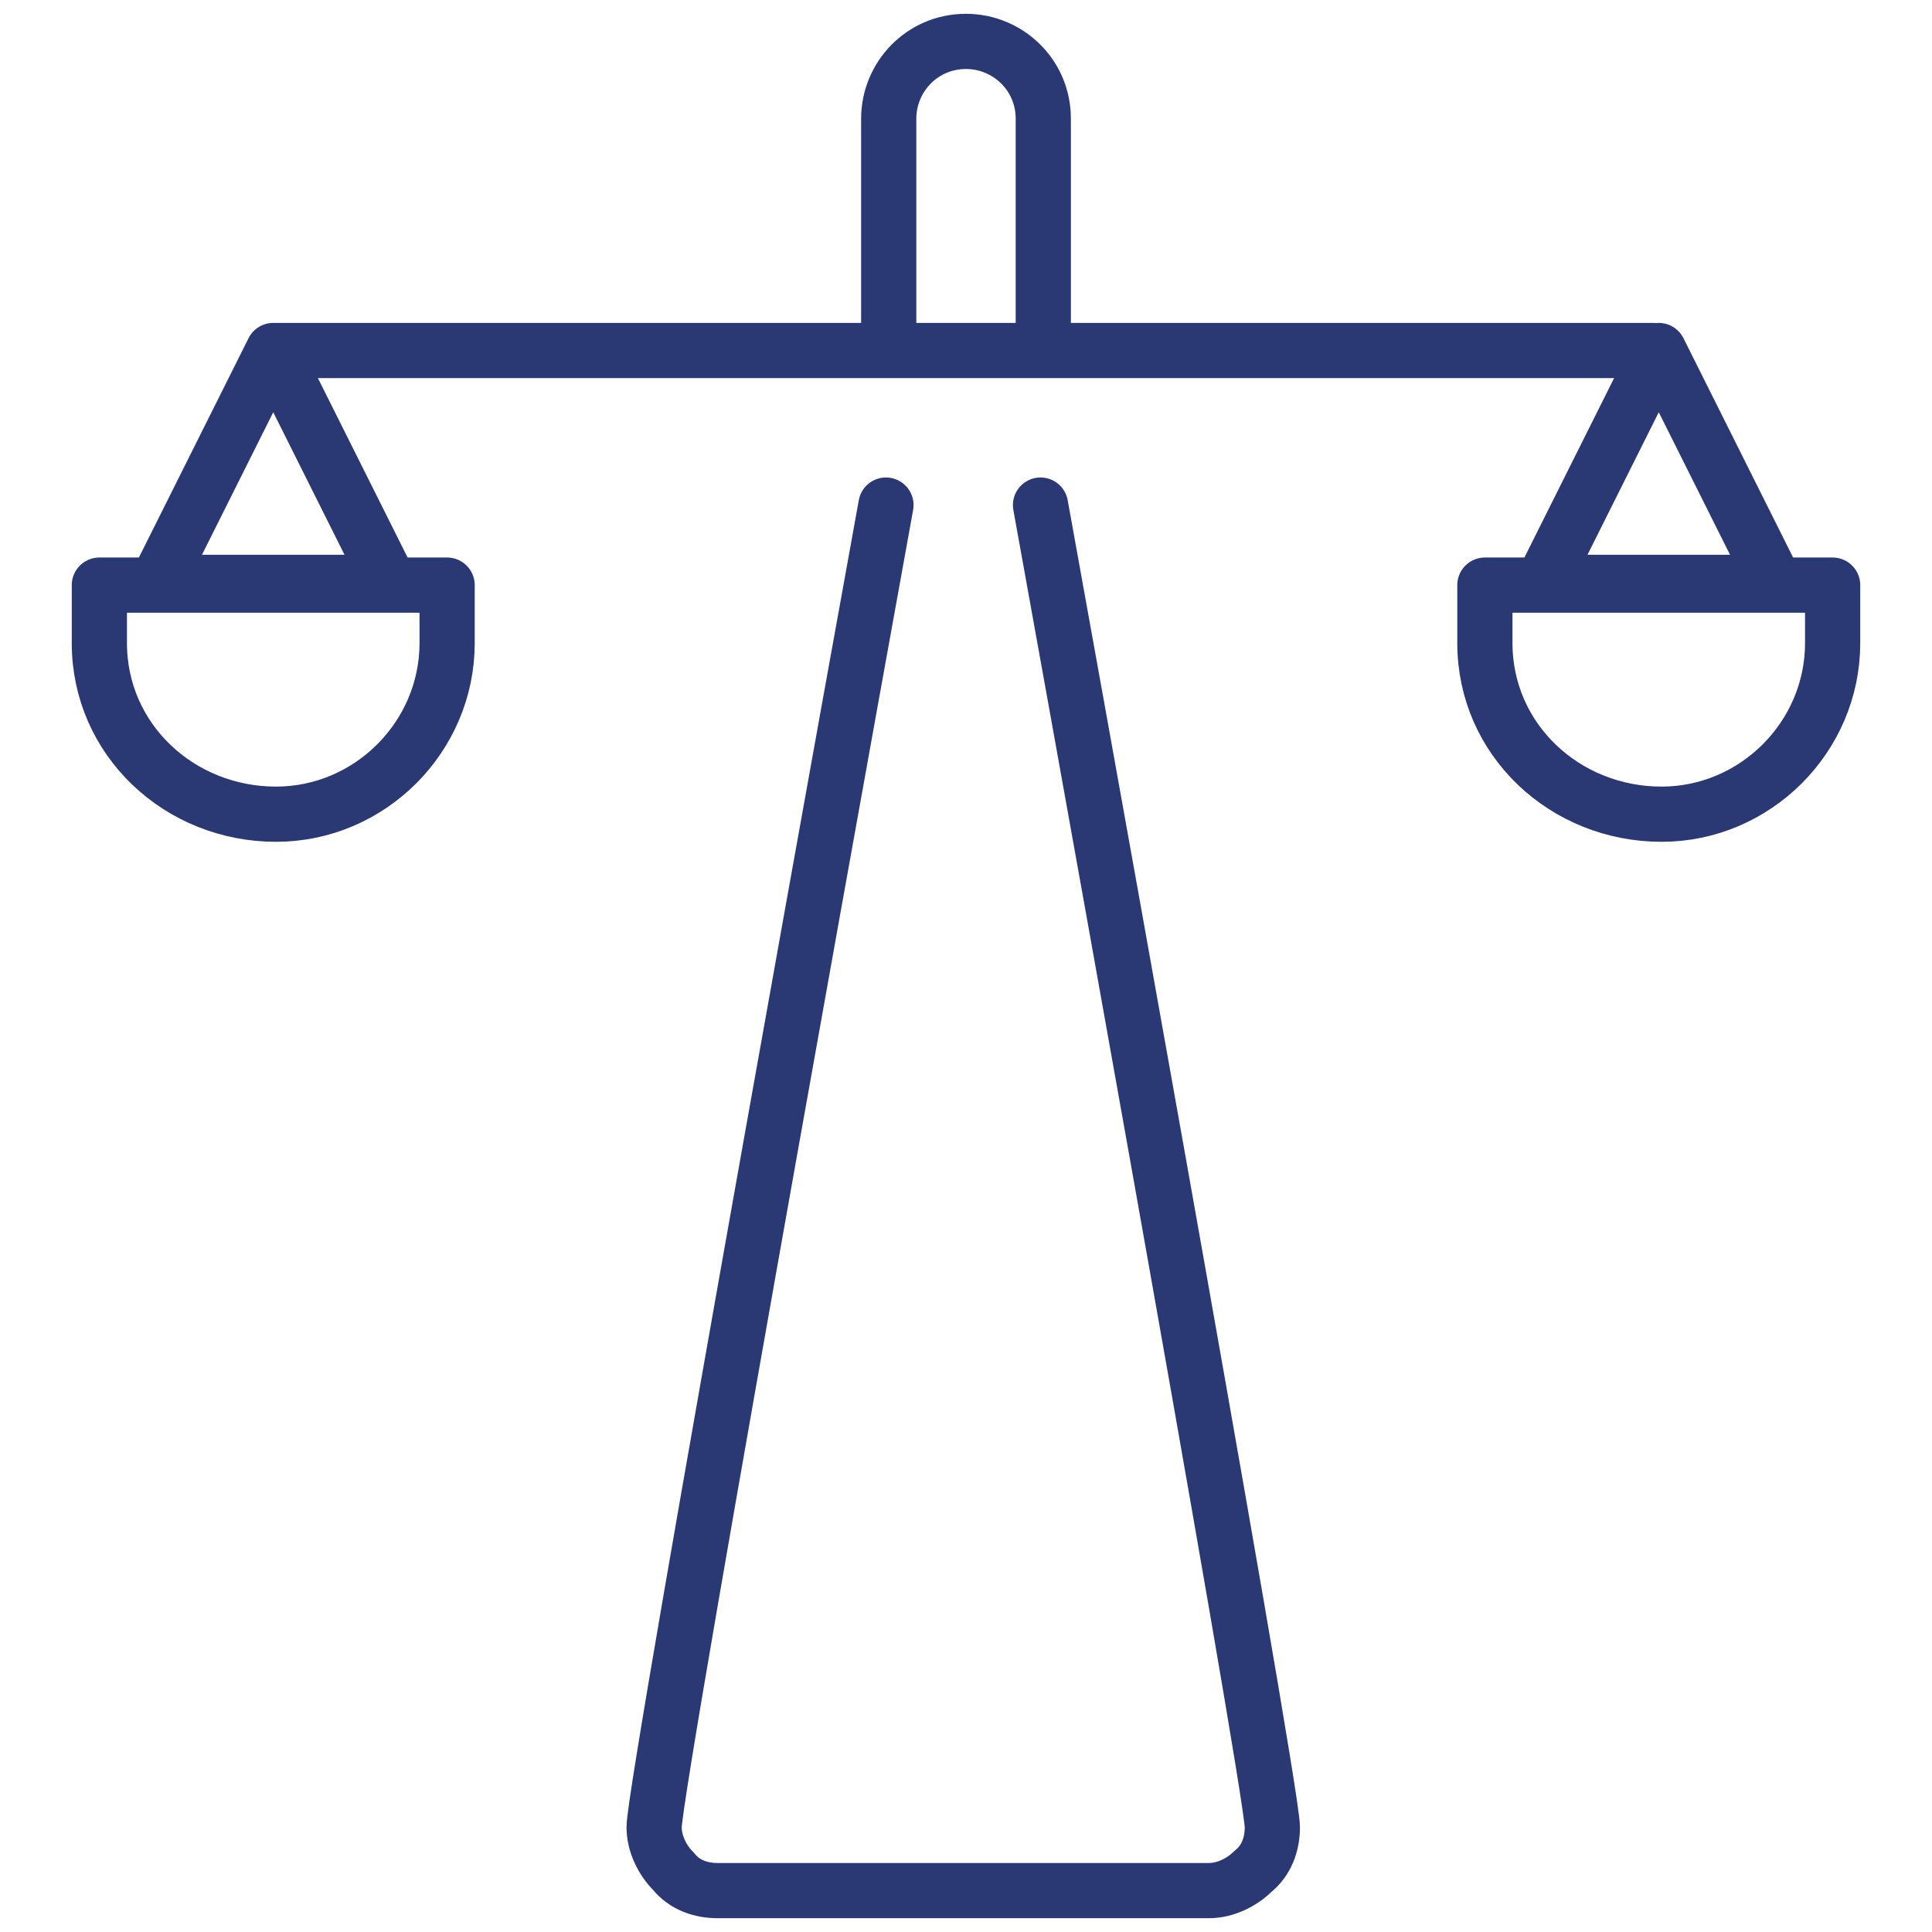 <svg xmlns="http://www.w3.org/2000/svg" xml:space="preserve" viewBox="0 0 70 70">
  <path fill="none" stroke="#2a3874" stroke-linecap="round" stroke-linejoin="round" stroke-width="2" d="M37.7 18.3s8.4 46.4 8.4 47.9c0 .6-.2 1.2-.7 1.6-.4.4-1 .7-1.6.7H26c-.6 0-1.2-.2-1.6-.7-.4-.4-.7-1-.7-1.6 0-1.6 8.4-47.9 8.4-47.9m.1-5.6V4.3c0-1.5 1.2-2.8 2.8-2.8 1.5 0 2.8 1.2 2.8 2.8v8.4m16 8.5v2.1c0 3.5 2.9 6.2 6.4 6.2 3.4 0 6.2-2.8 6.2-6.2v-2.1H53.8zm-50.2 0v2.1c0 3.5 2.9 6.2 6.4 6.2 3.4 0 6.2-2.8 6.2-6.2v-2.1H3.6zm56.5-8.5-4.2 8.4h8.4l-4.2-8.4zm-50.2 0-4.2 8.4h8.4l-4.2-8.4zm0 0h50"/>
</svg>
